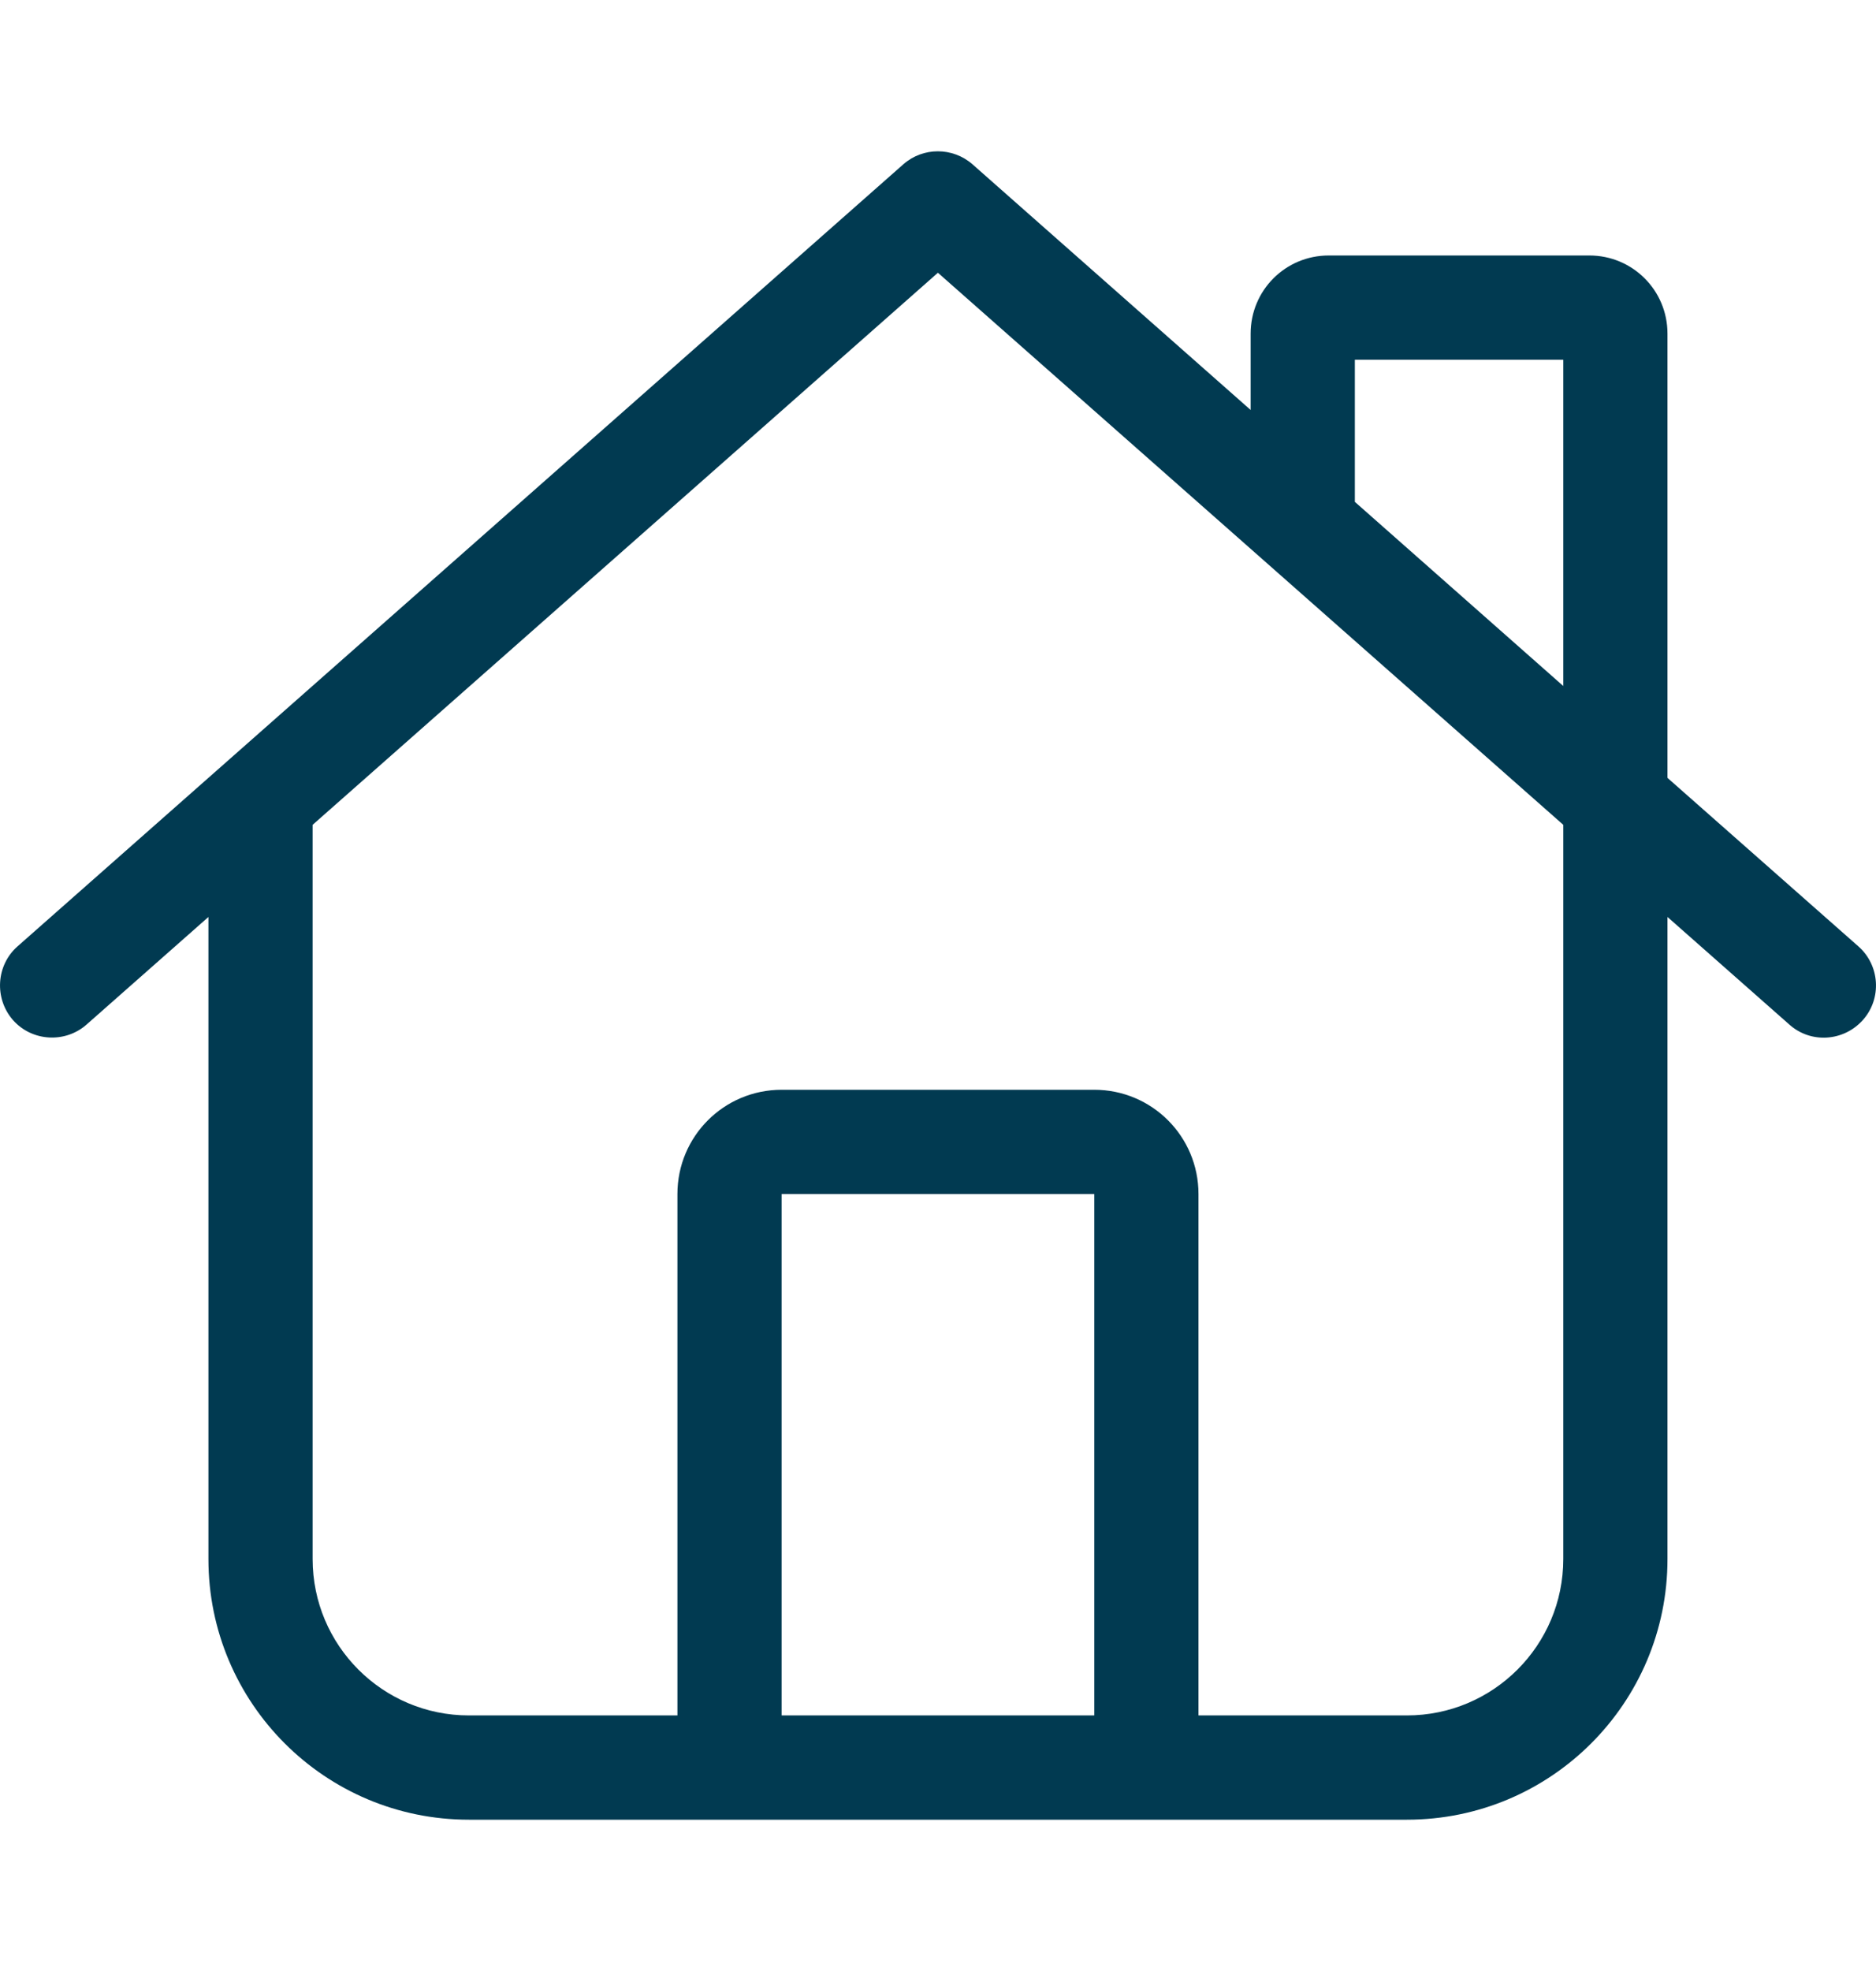 <svg width="20" height="21" viewBox="0 0 20 21" fill="none" xmlns="http://www.w3.org/2000/svg">
<g id="fal fa-house-chimney">
<path id="Vector" d="M9.631 1.75C9.84 1.566 10.156 1.566 10.367 1.75L13.333 4.368V3.555C13.333 3.093 13.704 2.722 14.166 2.722H16.944C17.405 2.722 17.777 3.093 17.777 3.555V8.288L19.812 10.083C20.041 10.284 20.065 10.638 19.86 10.868C19.655 11.097 19.305 11.121 19.076 10.916L17.777 9.77V16.611C17.777 18.145 16.534 19.388 14.999 19.388H4.999C3.465 19.388 2.222 18.145 2.222 16.611V9.77L0.923 10.916C0.694 11.118 0.34 11.097 0.138 10.868C-0.063 10.638 -0.042 10.284 0.187 10.083L9.631 1.75ZM16.666 7.309V3.833H14.444V5.347L16.666 7.309ZM3.333 8.788V16.611C3.333 17.531 4.079 18.277 4.999 18.277H7.222V12.722C7.222 12.107 7.718 11.611 8.333 11.611H11.666C12.28 11.611 12.777 12.107 12.777 12.722V18.277H14.999C15.919 18.277 16.666 17.531 16.666 16.611V8.788L9.999 2.906L3.333 8.788ZM11.666 12.722H8.333V18.277H11.666V12.722Z" fill="#013A51"/>
</g>
</svg>
